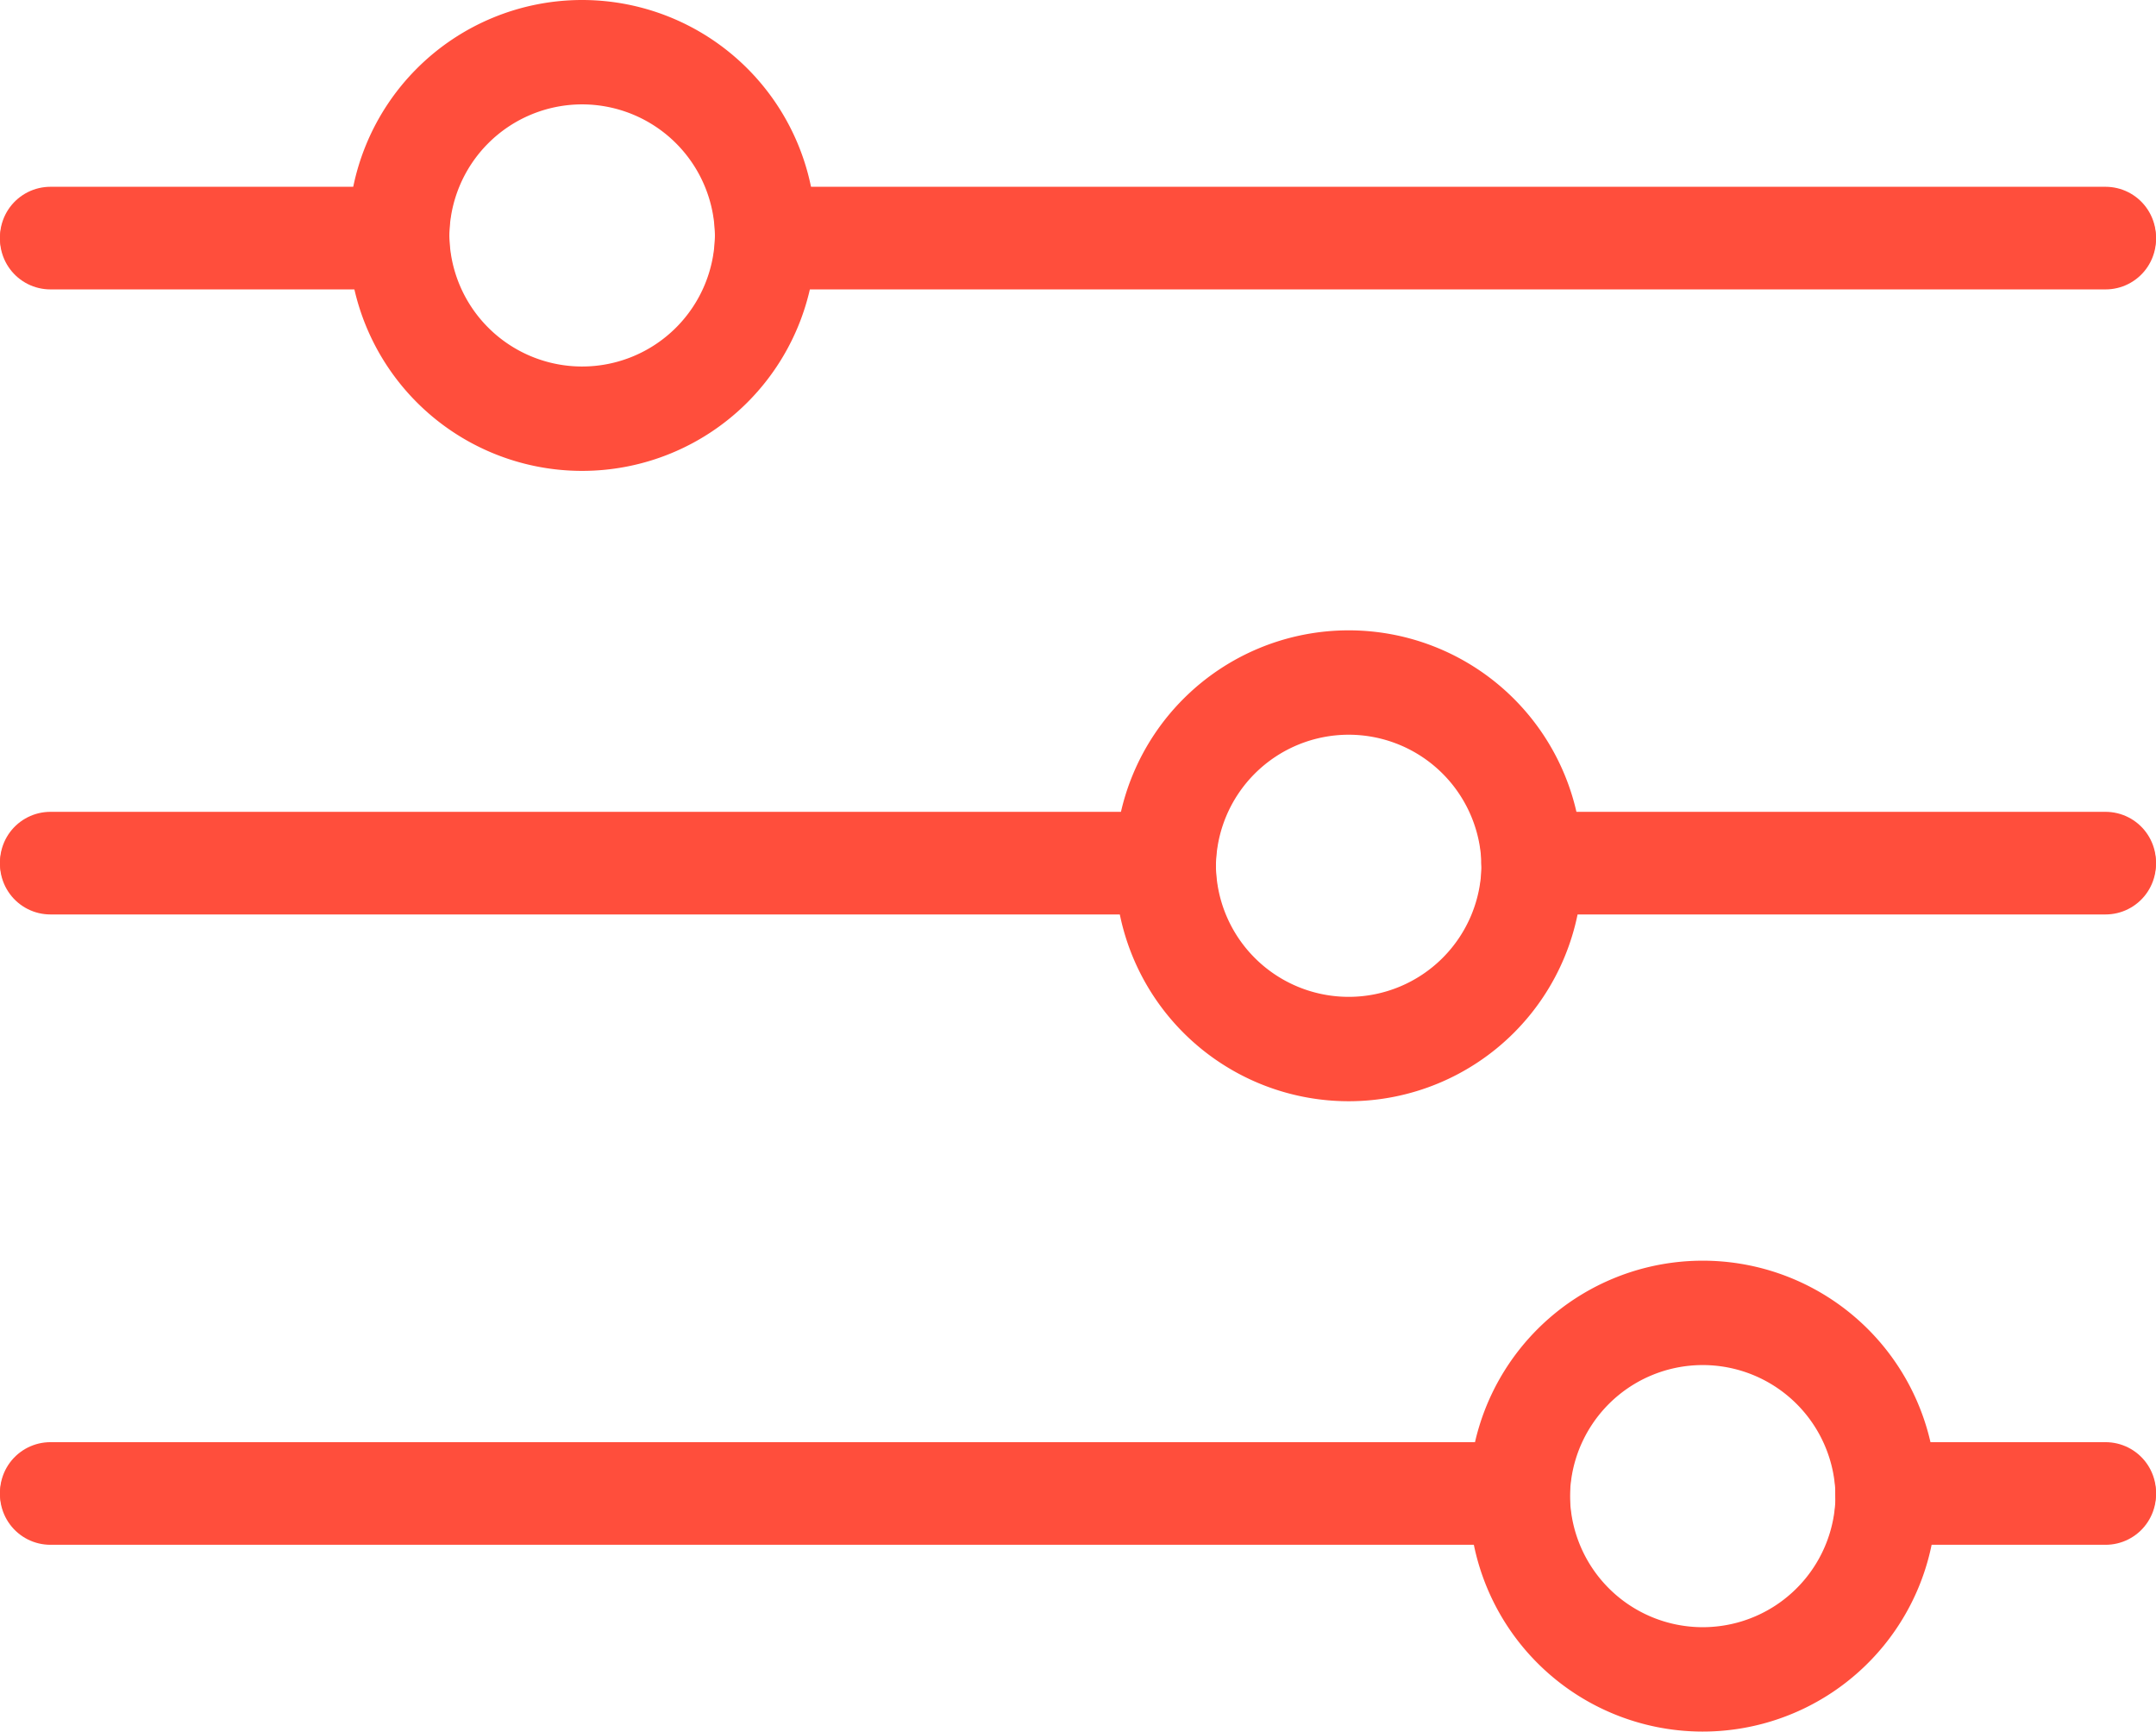 <svg xmlns="http://www.w3.org/2000/svg" width="42.762" height="34.339" viewBox="0 0 42.762 34.339">
  <g id="Group_3913" data-name="Group 3913" transform="translate(1 1)">
    <line id="Line_674" data-name="Line 674" x2="25.756" transform="translate(15.006 3.739)" fill="none" stroke="#ff4e3c" stroke-linecap="round" stroke-linejoin="round" stroke-width="2"/>
    <line id="Line_675" data-name="Line 675" x2="6.909" transform="translate(0 3.739)" fill="none" stroke="#ff4e3c" stroke-linecap="round" stroke-linejoin="round" stroke-width="2"/>
    <path id="Path_1060" data-name="Path 1060" d="M19.6,5.134A3.634,3.634,0,1,1,15.963,1.5,3.635,3.635,0,0,1,19.6,5.134Z" transform="translate(-5.42 -1.5)" fill="none" stroke="#ff4e3c" stroke-linecap="round" stroke-linejoin="round" stroke-width="2"/>
    <line id="Line_676" data-name="Line 676" x2="26.394" transform="translate(14.367 3.704)" fill="none" stroke="#ff4e3c" stroke-linecap="round" stroke-linejoin="round" stroke-width="2"/>
    <line id="Line_677" data-name="Line 677" x2="6.909" transform="translate(0 3.704)" fill="none" stroke="#ff4e3c" stroke-linecap="round" stroke-linejoin="round" stroke-width="2"/>
    <path id="Path_1061" data-name="Path 1061" d="M19.6,5.243a3.634,3.634,0,1,1-3.635-3.634A3.635,3.635,0,0,1,19.6,5.243Z" transform="translate(-5.42 -1.539)" fill="none" stroke="#ff4e3c" stroke-linecap="round" stroke-linejoin="round" stroke-width="2"/>
    <line id="Line_678" data-name="Line 678" x1="28.309" transform="translate(0 28.599)" fill="none" stroke="#ff4e3c" stroke-linecap="round" stroke-linejoin="round" stroke-width="2"/>
    <line id="Line_679" data-name="Line 679" x1="4.356" transform="translate(36.406 28.599)" fill="none" stroke="#ff4e3c" stroke-linecap="round" stroke-linejoin="round" stroke-width="2"/>
    <path id="Path_1062" data-name="Path 1062" d="M47.169,44.428A3.634,3.634,0,1,1,50.8,48.062,3.634,3.634,0,0,1,47.169,44.428Z" transform="translate(-18.031 -15.724)" fill="none" stroke="#ff4e3c" stroke-linecap="round" stroke-linejoin="round" stroke-width="2"/>
    <line id="Line_680" data-name="Line 680" x1="28.948" transform="translate(0 28.634)" fill="none" stroke="#ff4e3c" stroke-linecap="round" stroke-linejoin="round" stroke-width="2"/>
    <line id="Line_681" data-name="Line 681" x1="4.356" transform="translate(36.406 28.634)" fill="none" stroke="#ff4e3c" stroke-linecap="round" stroke-linejoin="round" stroke-width="2"/>
    <path id="Path_1063" data-name="Path 1063" d="M47.169,44.318A3.634,3.634,0,1,1,50.8,47.952,3.634,3.634,0,0,1,47.169,44.318Z" transform="translate(-18.031 -15.684)" fill="none" stroke="#ff4e3c" stroke-linecap="round" stroke-linejoin="round" stroke-width="2"/>
    <line id="Line_682" data-name="Line 682" x1="21.287" transform="translate(0 16.099)" fill="none" stroke="#ff4e3c" stroke-linecap="round" stroke-linejoin="round" stroke-width="2"/>
    <line id="Line_683" data-name="Line 683" x1="11.378" transform="translate(29.383 16.099)" fill="none" stroke="#ff4e3c" stroke-linecap="round" stroke-linejoin="round" stroke-width="2"/>
    <path id="Path_1064" data-name="Path 1064" d="M36.163,24.835A3.634,3.634,0,1,1,39.8,28.469,3.634,3.634,0,0,1,36.163,24.835Z" transform="translate(-14.047 -8.631)" fill="none" stroke="#ff4e3c" stroke-linecap="round" stroke-linejoin="round" stroke-width="2"/>
    <line id="Line_684" data-name="Line 684" x1="21.925" transform="translate(0 16.134)" fill="none" stroke="#ff4e3c" stroke-linecap="round" stroke-linejoin="round" stroke-width="2"/>
    <line id="Line_685" data-name="Line 685" x1="11.378" transform="translate(29.383 16.134)" fill="none" stroke="#ff4e3c" stroke-linecap="round" stroke-linejoin="round" stroke-width="2"/>
    <path id="Path_1065" data-name="Path 1065" d="M36.163,24.726A3.634,3.634,0,1,1,39.8,28.36,3.634,3.634,0,0,1,36.163,24.726Z" transform="translate(-14.047 -8.592)" fill="none" stroke="#ff4e3c" stroke-linecap="round" stroke-linejoin="round" stroke-width="2"/>
  </g>
</svg>
